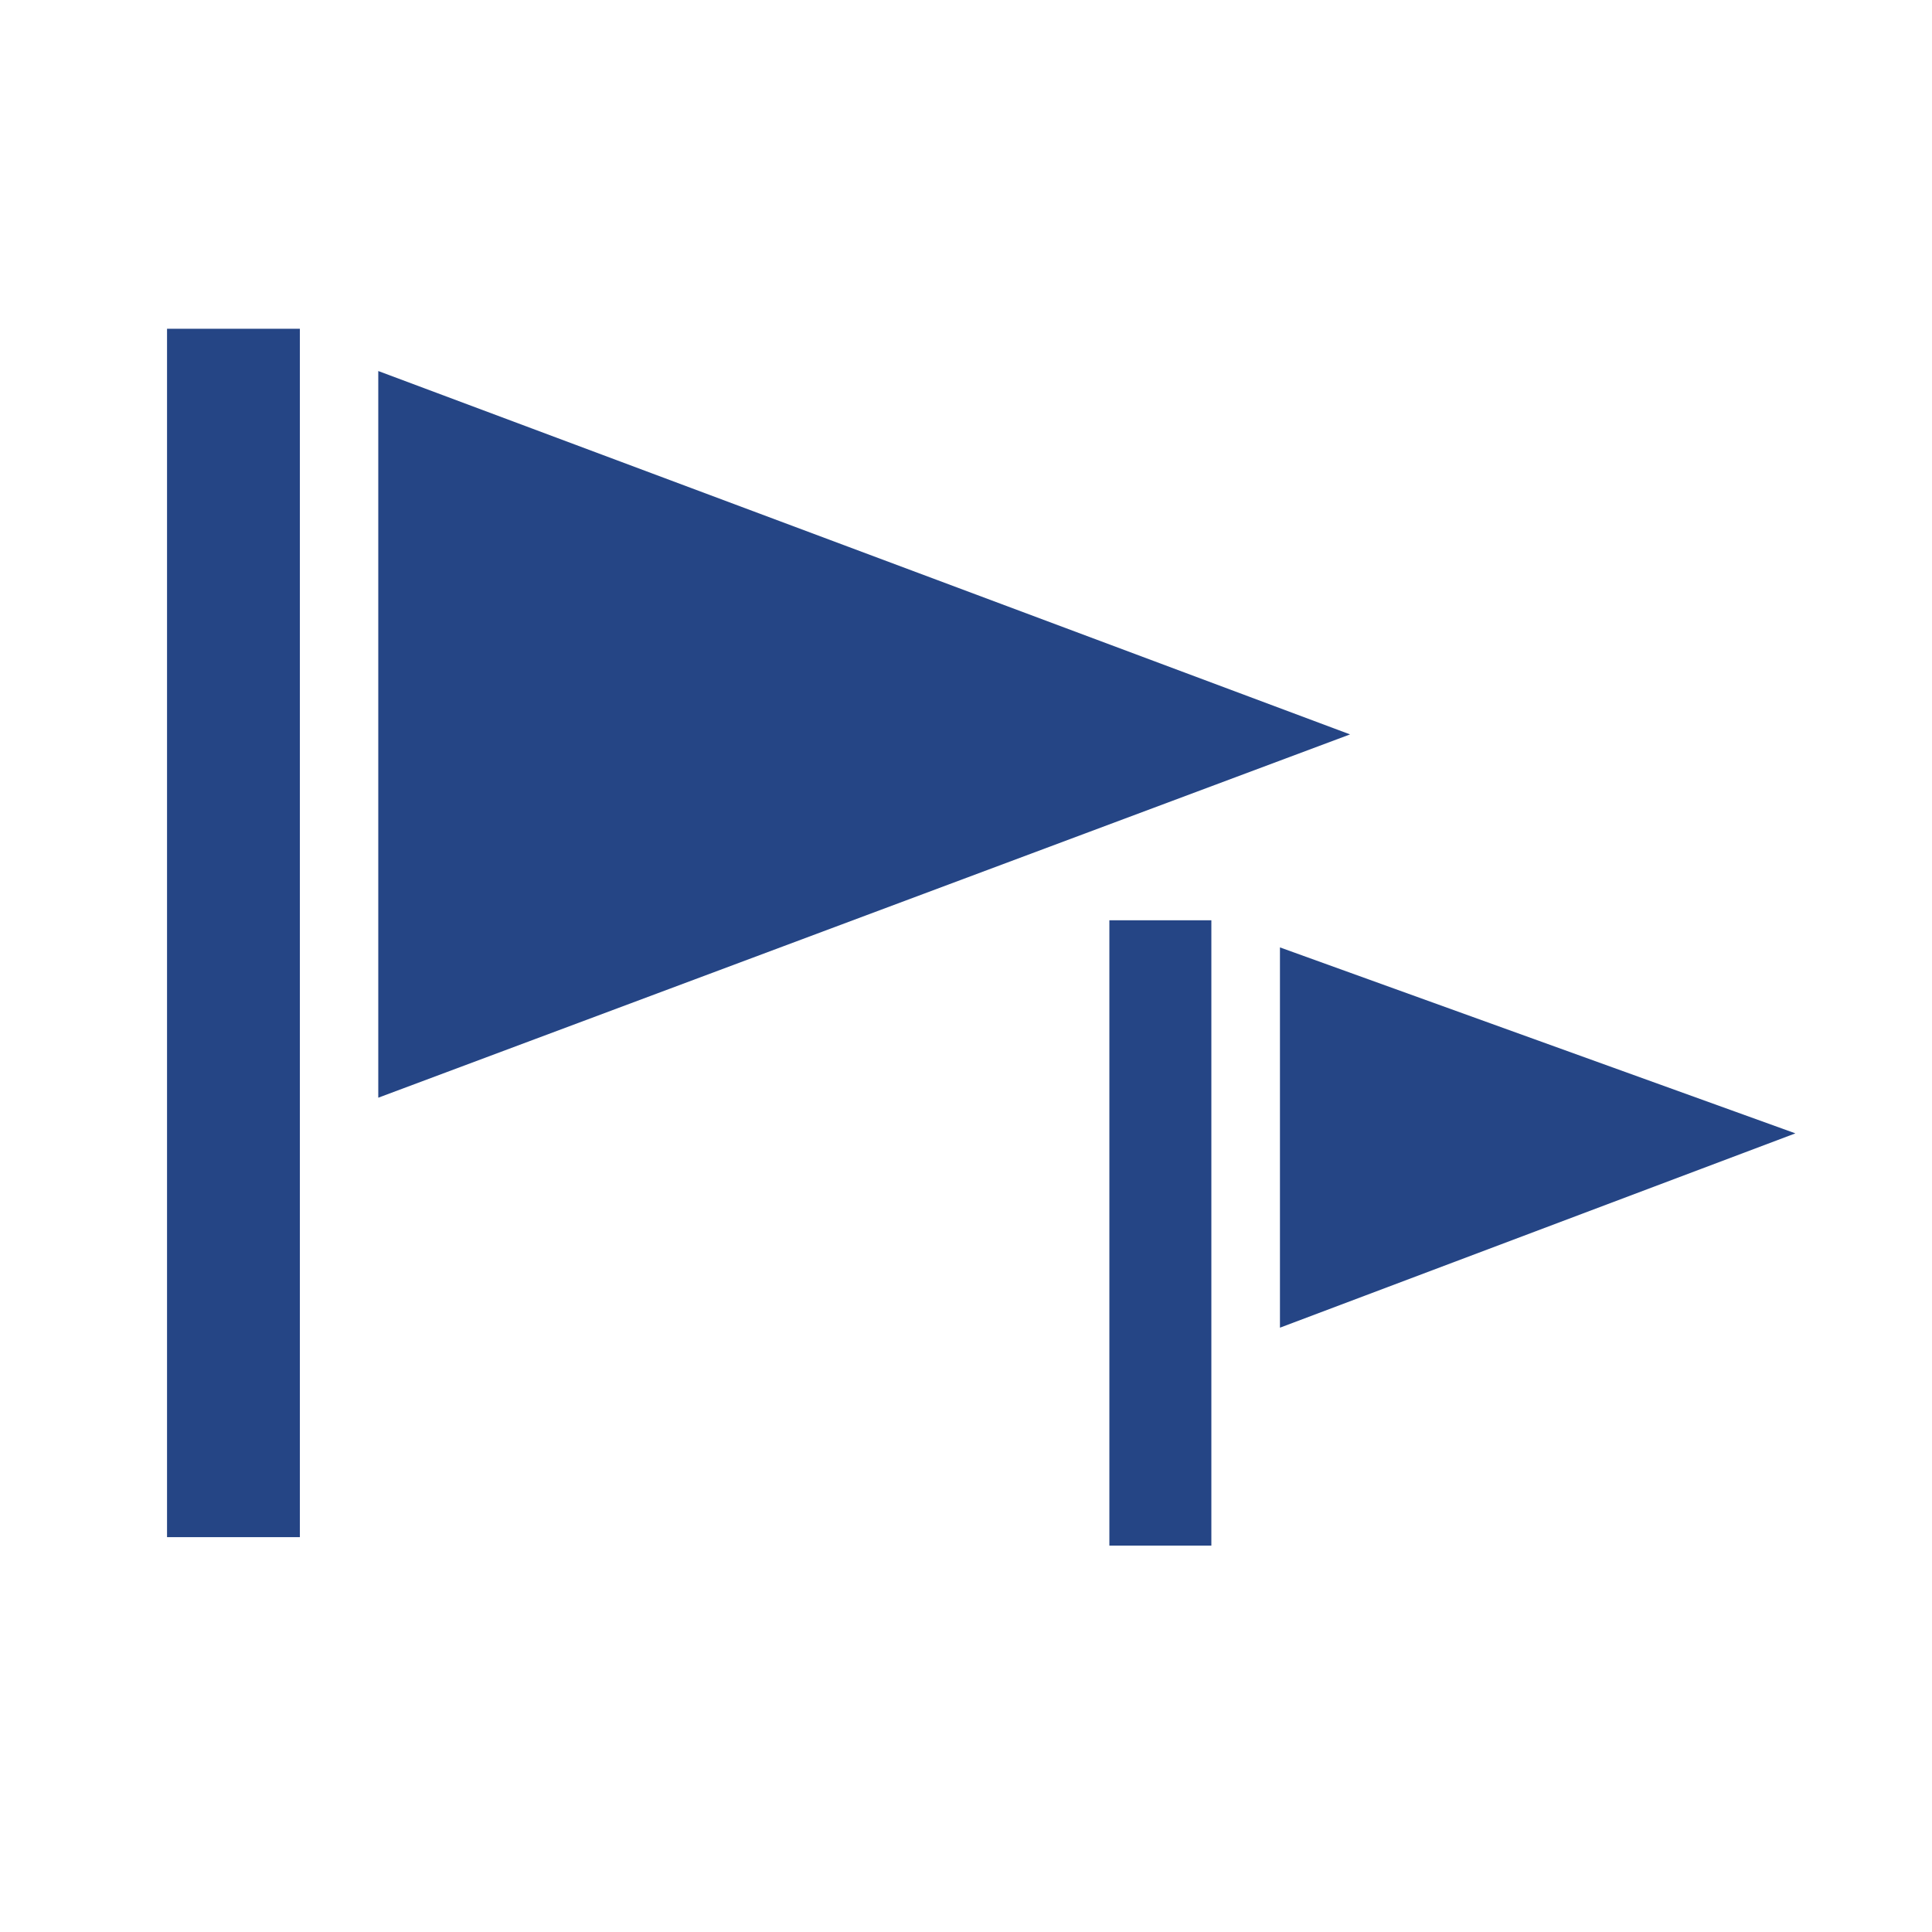 <?xml version="1.0" encoding="utf-8"?>
<!-- Generator: Adobe Illustrator 21.0.2, SVG Export Plug-In . SVG Version: 6.00 Build 0)  -->
<svg version="1.1" id="レイヤー_2_1_" xmlns="http://www.w3.org/2000/svg" xmlns:xlink="http://www.w3.org/1999/xlink" x="0px"
	 y="0px" viewBox="0 0 24 24" style="enable-background:new 0 0 24 24;" xml:space="preserve">
<style type="text/css">
	.st0{display:none;}
	.st1{display:inline;fill:#254585;}
	.st2{fill:#254585;}
</style>
<g>
	<g class="st0">
		<path id="wing_5_" class="st1" d="M10.275,13.8v-3.6l-5.1,4.1l-0.1,0.1v1.1c0,0.1,0,0.1,0.1,0.1h0.1c0,0,0,0,0.1,0l5-1.6
			L10.275,13.8L10.275,13.8z"/>
		<path id="plane_11_" class="st1" d="M18.975,14.3l-5.9-4.7V5.5c0-0.6-0.5-1.4-1.1-1.4s-1.1,0.8-1.1,1.4v4.1v5.6v2.6l-1.6,1.3
			l-0.1,0.1v0.4c0,0,0,0.1,0.1,0.1h0.1l0,0l2.7-0.7l2.6,0.9l0,0h0.1l0.1-0.1v-0.4c0,0,0-0.1-0.1-0.1l-1.6-1.3v-4l5.7,1.9
			c0,0,0,0,0.1,0h0.1l0.1-0.1v-1.1C19.075,14.4,19.075,14.4,18.975,14.3z"/>
	</g>
	<g>
		<rect x="2.075" y="4.084" class="st2" width="1.65" height="15.011"/>
		<polygon class="st2" points="4.699,13.636 4.699,4.609 16.771,9.123 		"/>
	</g>
	<g>
		<rect x="13.781" y="11.432" class="st2" width="1.267" height="7.768"/>
		<polygon class="st2" points="15.9,16.493 15.9,11.769 22.303,14.079 		"/>
	</g>
</g>
</svg>
